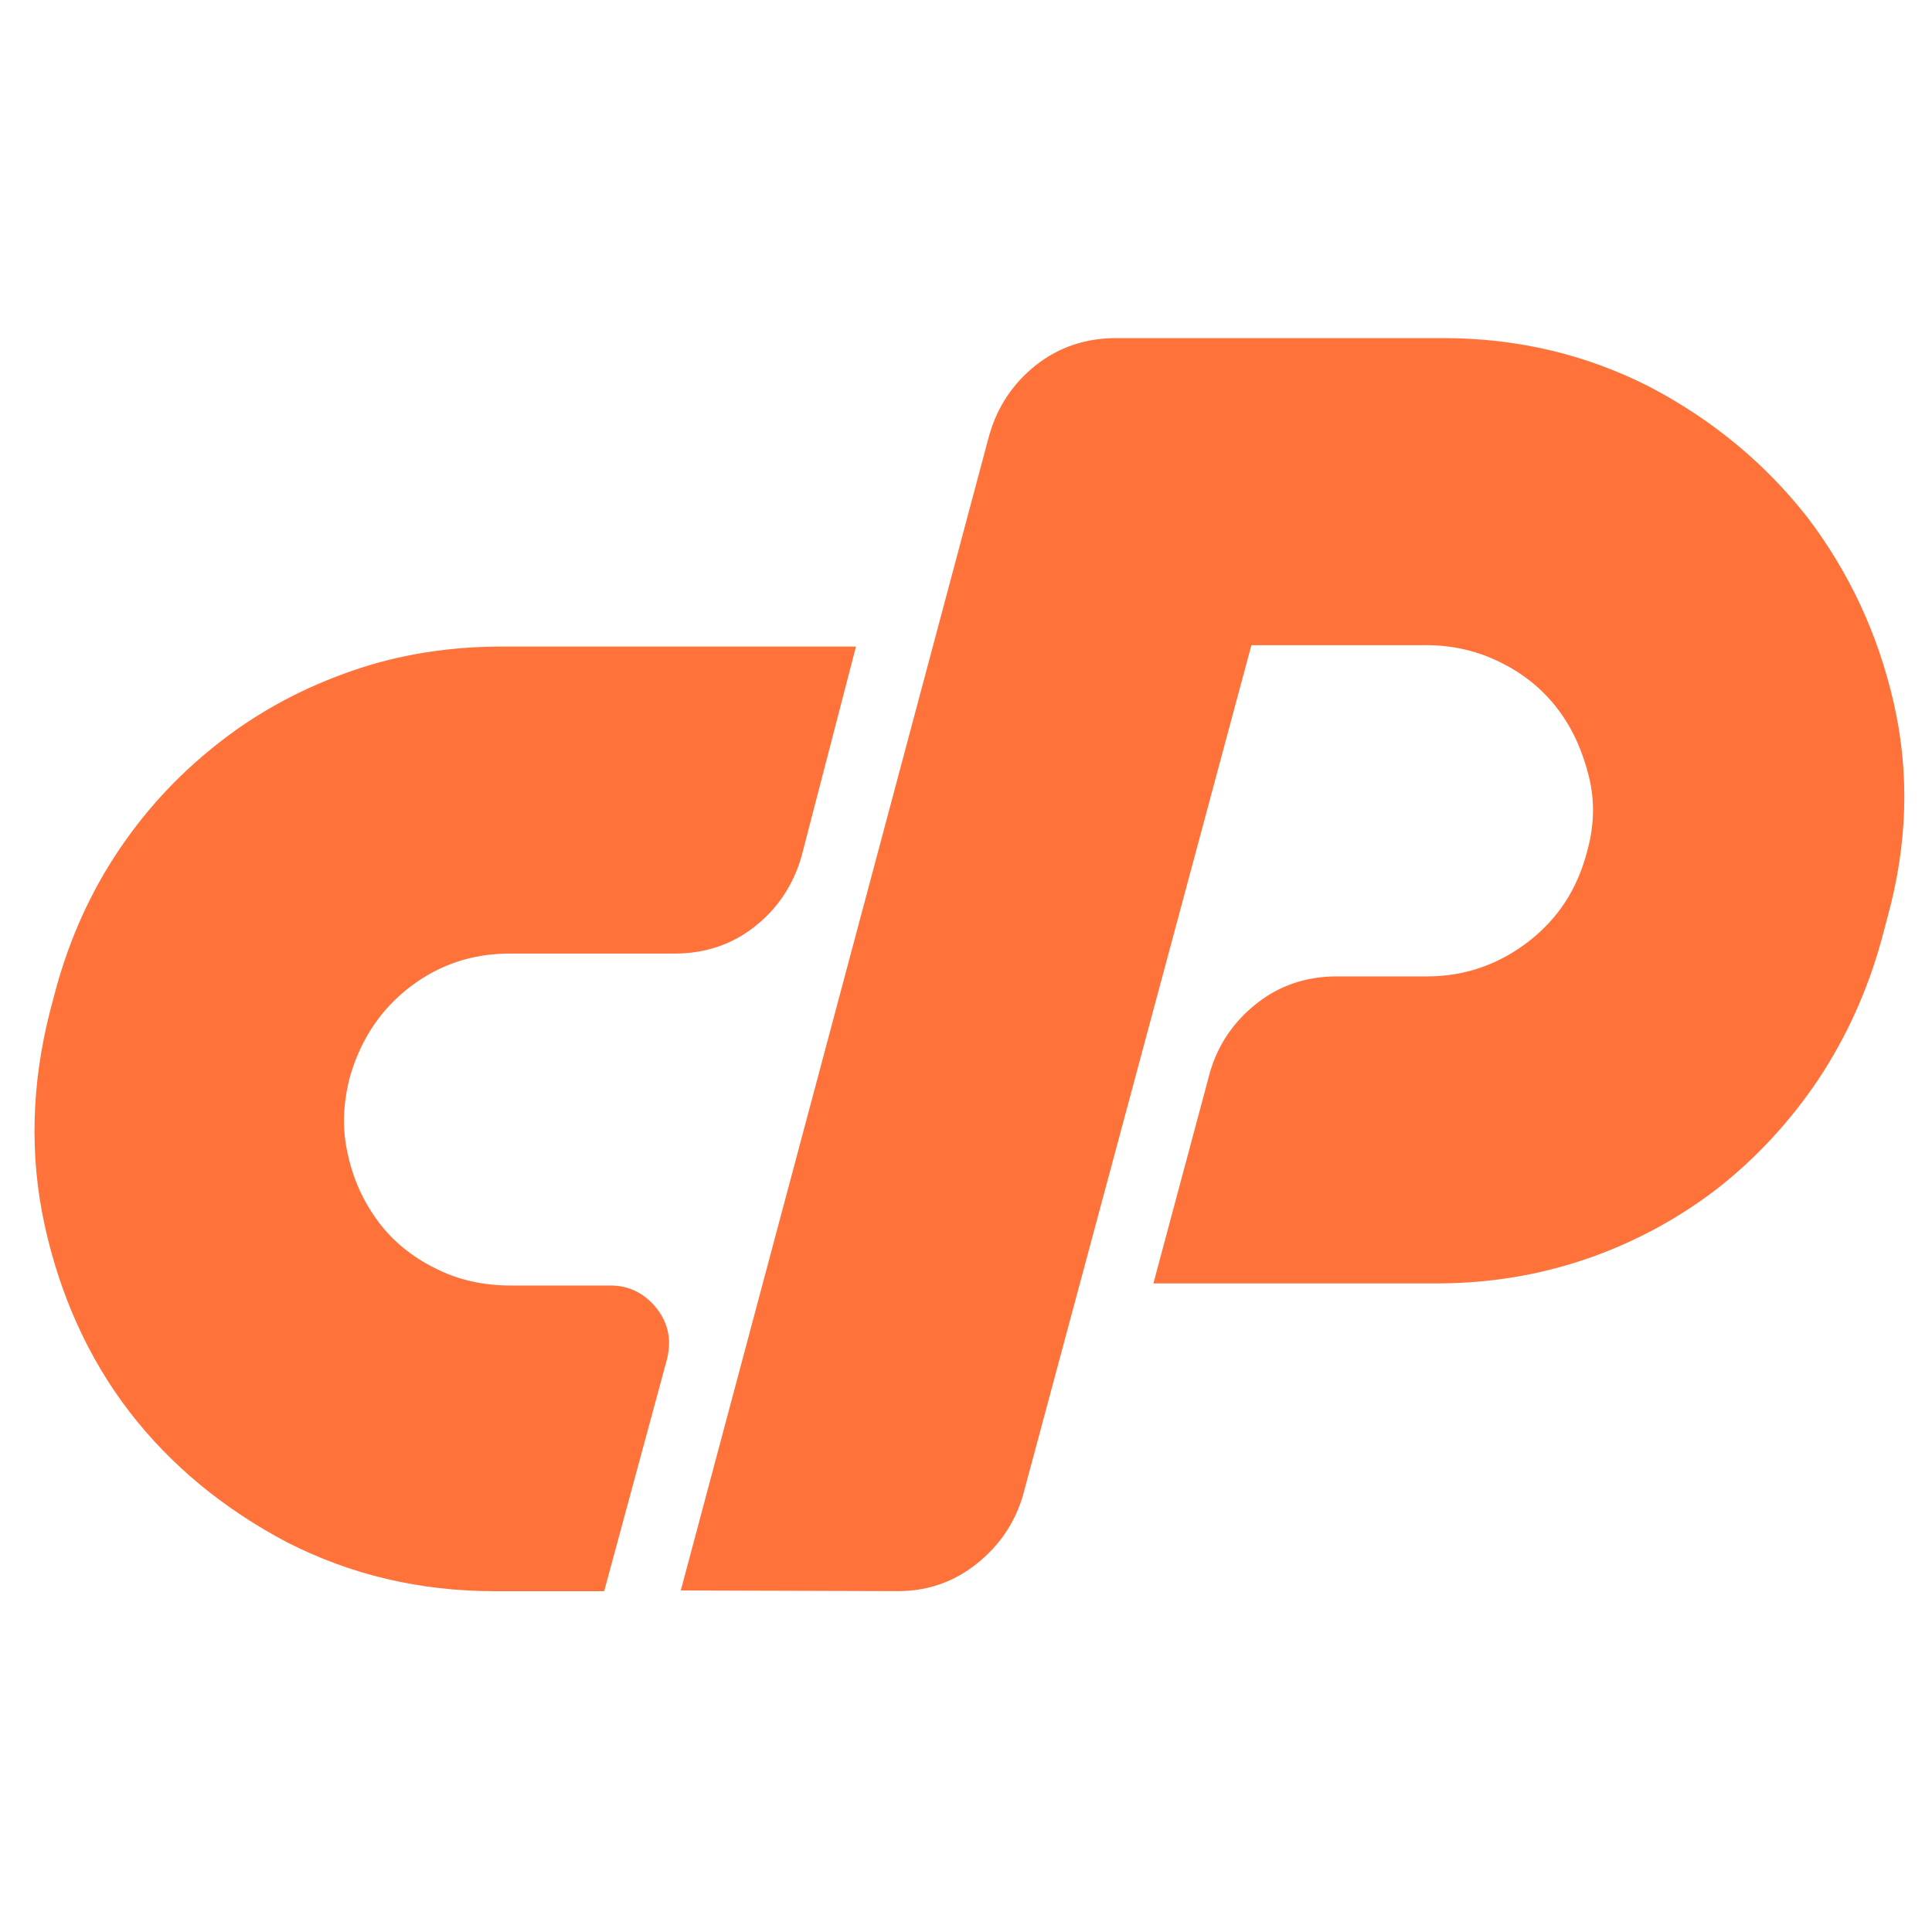 <svg width="32" height="32" viewBox="0 0 32 32" fill="none" xmlns="http://www.w3.org/2000/svg">
<path d="M8.316 10.709H14.178L13.276 14.183C13.139 14.663 12.876 15.052 12.498 15.349C12.121 15.646 11.676 15.794 11.173 15.794H8.441C7.824 15.794 7.276 15.977 6.796 16.343C6.316 16.709 5.984 17.2 5.801 17.817C5.676 18.286 5.664 18.72 5.767 19.143C5.858 19.555 6.03 19.92 6.27 20.24C6.51 20.56 6.818 20.812 7.207 21.006C7.584 21.2 8.007 21.292 8.453 21.292H10.11C10.418 21.292 10.67 21.417 10.876 21.669C11.07 21.92 11.127 22.195 11.047 22.515L10.007 26.355H8.19C6.944 26.355 5.801 26.08 4.75 25.543C3.71 24.994 2.83 24.274 2.144 23.383C1.458 22.492 0.99 21.44 0.738 20.286C0.487 19.132 0.521 17.954 0.83 16.743L0.933 16.355C1.161 15.532 1.504 14.766 1.984 14.057C2.464 13.349 3.024 12.766 3.676 12.263C4.327 11.76 5.047 11.383 5.836 11.109C6.624 10.835 7.458 10.709 8.316 10.709Z" fill="#FF723A"/>
<path d="M11.276 26.343L16.384 7.212C16.521 6.732 16.784 6.343 17.161 6.046C17.538 5.749 17.984 5.6 18.487 5.6H23.904C25.139 5.6 26.281 5.874 27.333 6.412C28.373 6.96 29.241 7.68 29.939 8.572C30.624 9.474 31.104 10.492 31.367 11.646C31.63 12.8 31.596 13.977 31.264 15.189L31.161 15.577C30.933 16.4 30.59 17.166 30.121 17.874C29.653 18.572 29.093 19.177 28.453 19.68C27.801 20.183 27.081 20.572 26.293 20.846C25.493 21.12 24.67 21.257 23.801 21.257H19.104L20.041 17.76C20.178 17.291 20.441 16.914 20.819 16.617C21.196 16.32 21.641 16.172 22.144 16.172H23.641C24.259 16.172 24.819 15.977 25.31 15.6C25.801 15.223 26.121 14.732 26.281 14.126C26.407 13.691 26.419 13.269 26.316 12.857C26.213 12.446 26.053 12.08 25.813 11.76C25.573 11.44 25.264 11.177 24.876 10.983C24.498 10.789 24.076 10.686 23.63 10.686H20.727L16.944 24.766C16.807 25.234 16.544 25.611 16.167 25.909C15.79 26.206 15.356 26.354 14.876 26.354L11.276 26.343Z" fill="#FF723A"/>
</svg>
